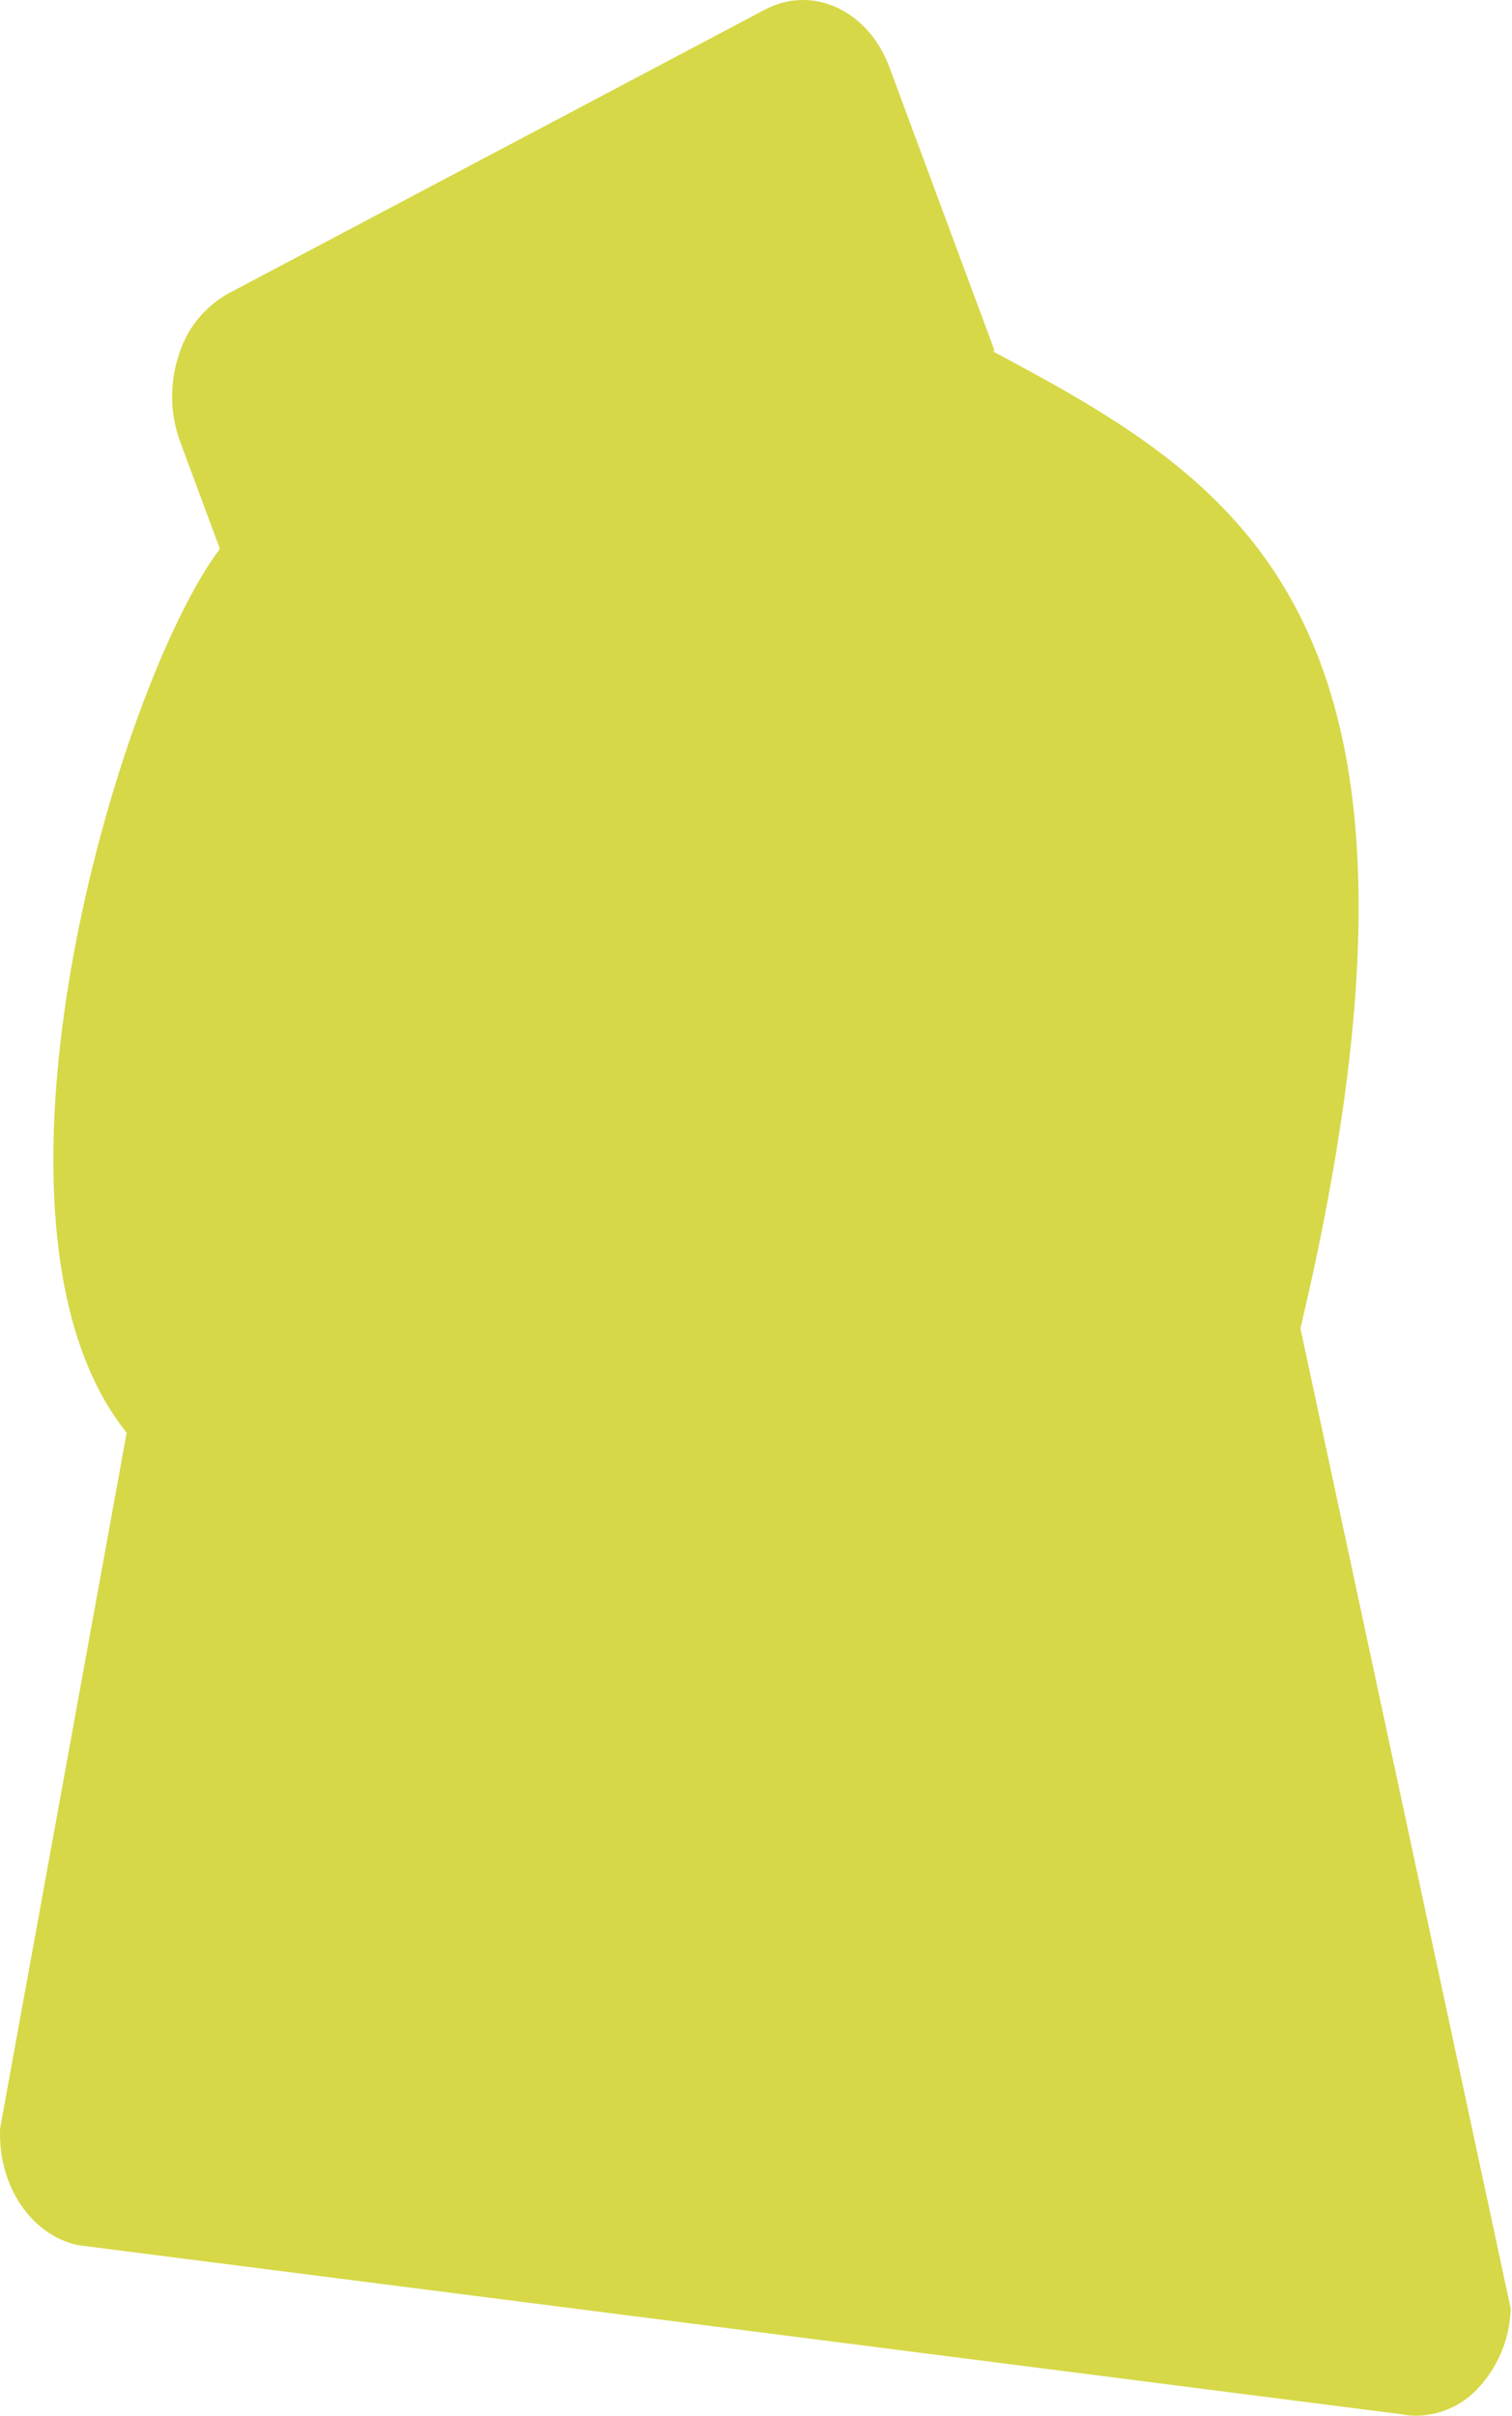 <?xml version="1.0" encoding="UTF-8"?> <svg xmlns="http://www.w3.org/2000/svg" width="119" height="190" viewBox="0 0 119 190" fill="none"> <path d="M111.478 189.998C111.065 189.998 110.654 189.957 110.25 189.875L6.194 176.59C2.468 175.842 -0.19 171.887 0.011 167.385L9.969 112.685C-3.228 96.272 9.242 53.883 17.306 43.165L14.188 34.768C13.384 32.587 13.335 30.202 14.049 27.991C14.662 25.909 16.068 24.148 17.968 23.084L60.198 0.759C63.942 -1.22 68.334 0.805 69.992 5.27L78.273 27.57L78.147 27.635C97.976 38.21 115.546 48.672 102.349 104.479L118.894 181.551C118.839 183.981 117.855 186.299 116.142 188.032C114.905 189.268 113.231 189.974 111.478 189.998Z" fill="#D6D847"></path> </svg> 